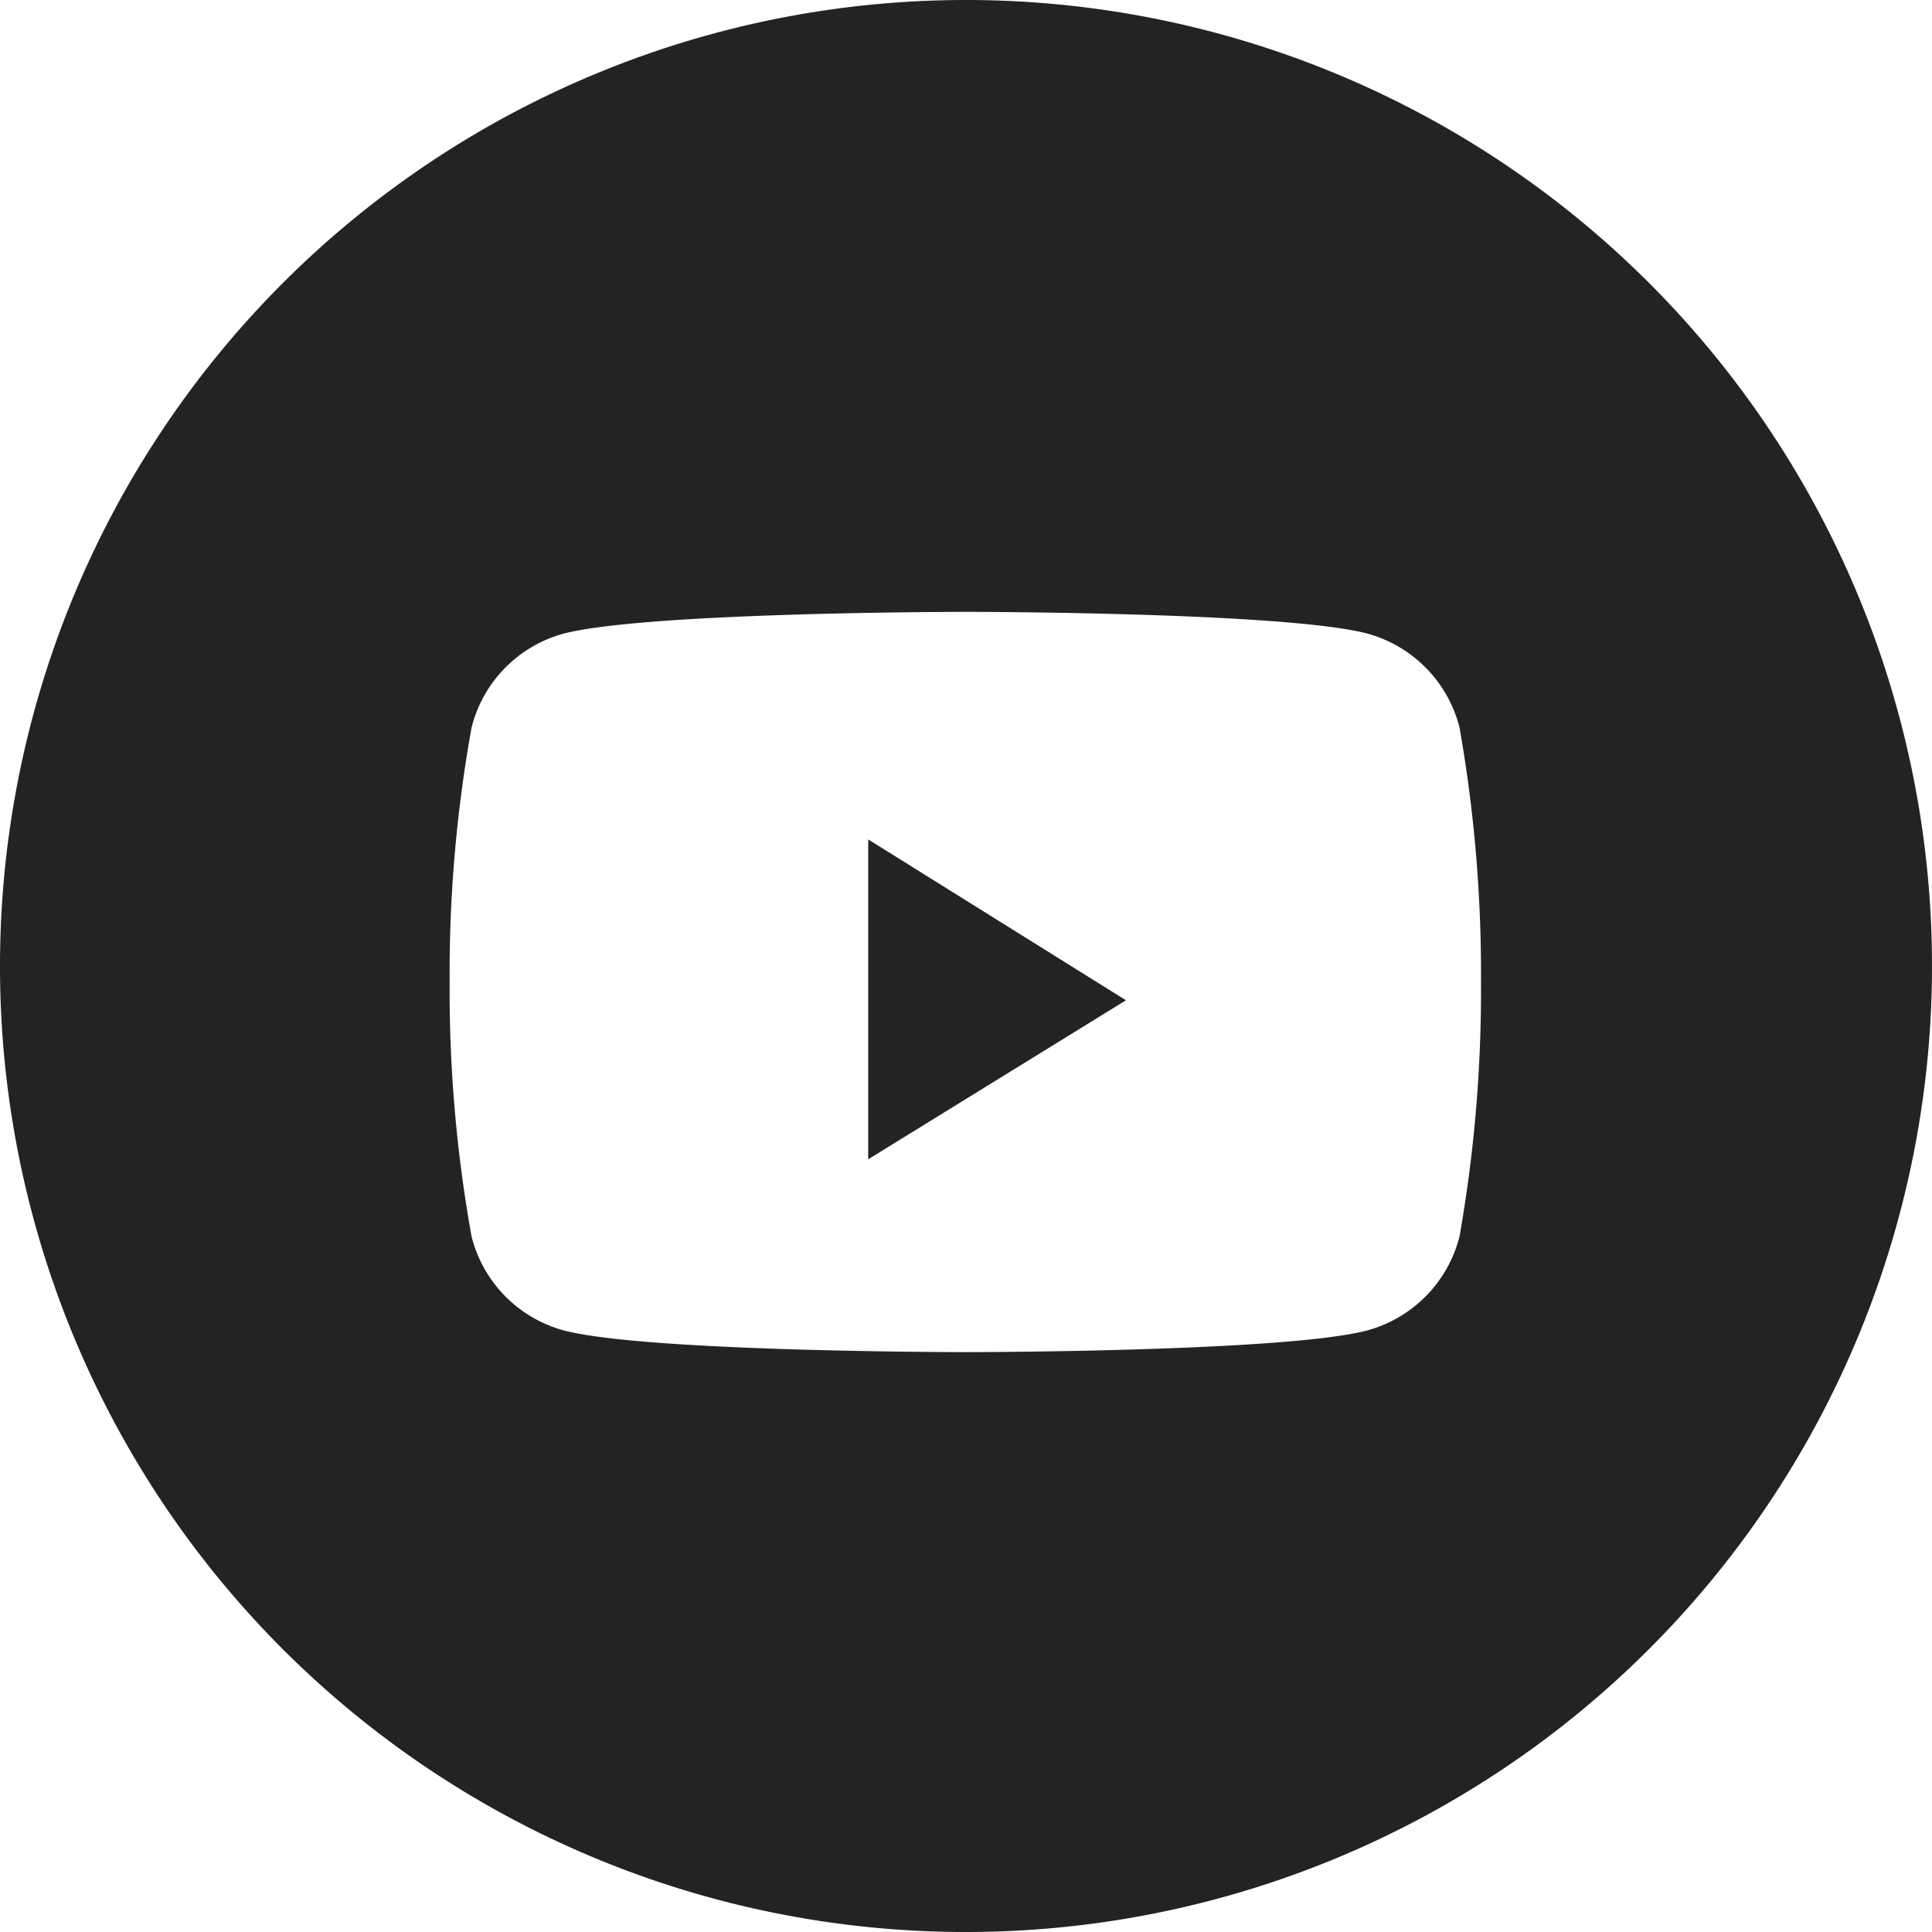 <svg xmlns="http://www.w3.org/2000/svg" viewBox="0 0 42.28 42.28"><defs><style>.cls-1{fill:#232323;fill-rule:evenodd;}</style></defs><g id="レイヤー_2" data-name="レイヤー 2"><g id="レイヤー_1-2" data-name="レイヤー 1"><path class="cls-1" d="M0,21.14A21.14,21.14,0,1,1,21.14,42.28,21.13,21.13,0,0,1,0,21.14Zm31.94-5.22a2.86,2.86,0,0,0-2-2.05c-1.76-.48-8.81-.48-8.81-.48s-7,0-8.81.48a2.85,2.85,0,0,0-2,2.05,30.31,30.31,0,0,0-.48,5.57,30.31,30.31,0,0,0,.48,5.57,2.85,2.85,0,0,0,2,2.05c1.76.48,8.81.48,8.81.48s7.05,0,8.81-.48a2.86,2.86,0,0,0,2-2.05,30.94,30.94,0,0,0,.47-5.57A30.94,30.94,0,0,0,31.94,15.92Z"/><path class="cls-1" d="M19,25.37v-7l5.64,3.52Z"/></g></g></svg>